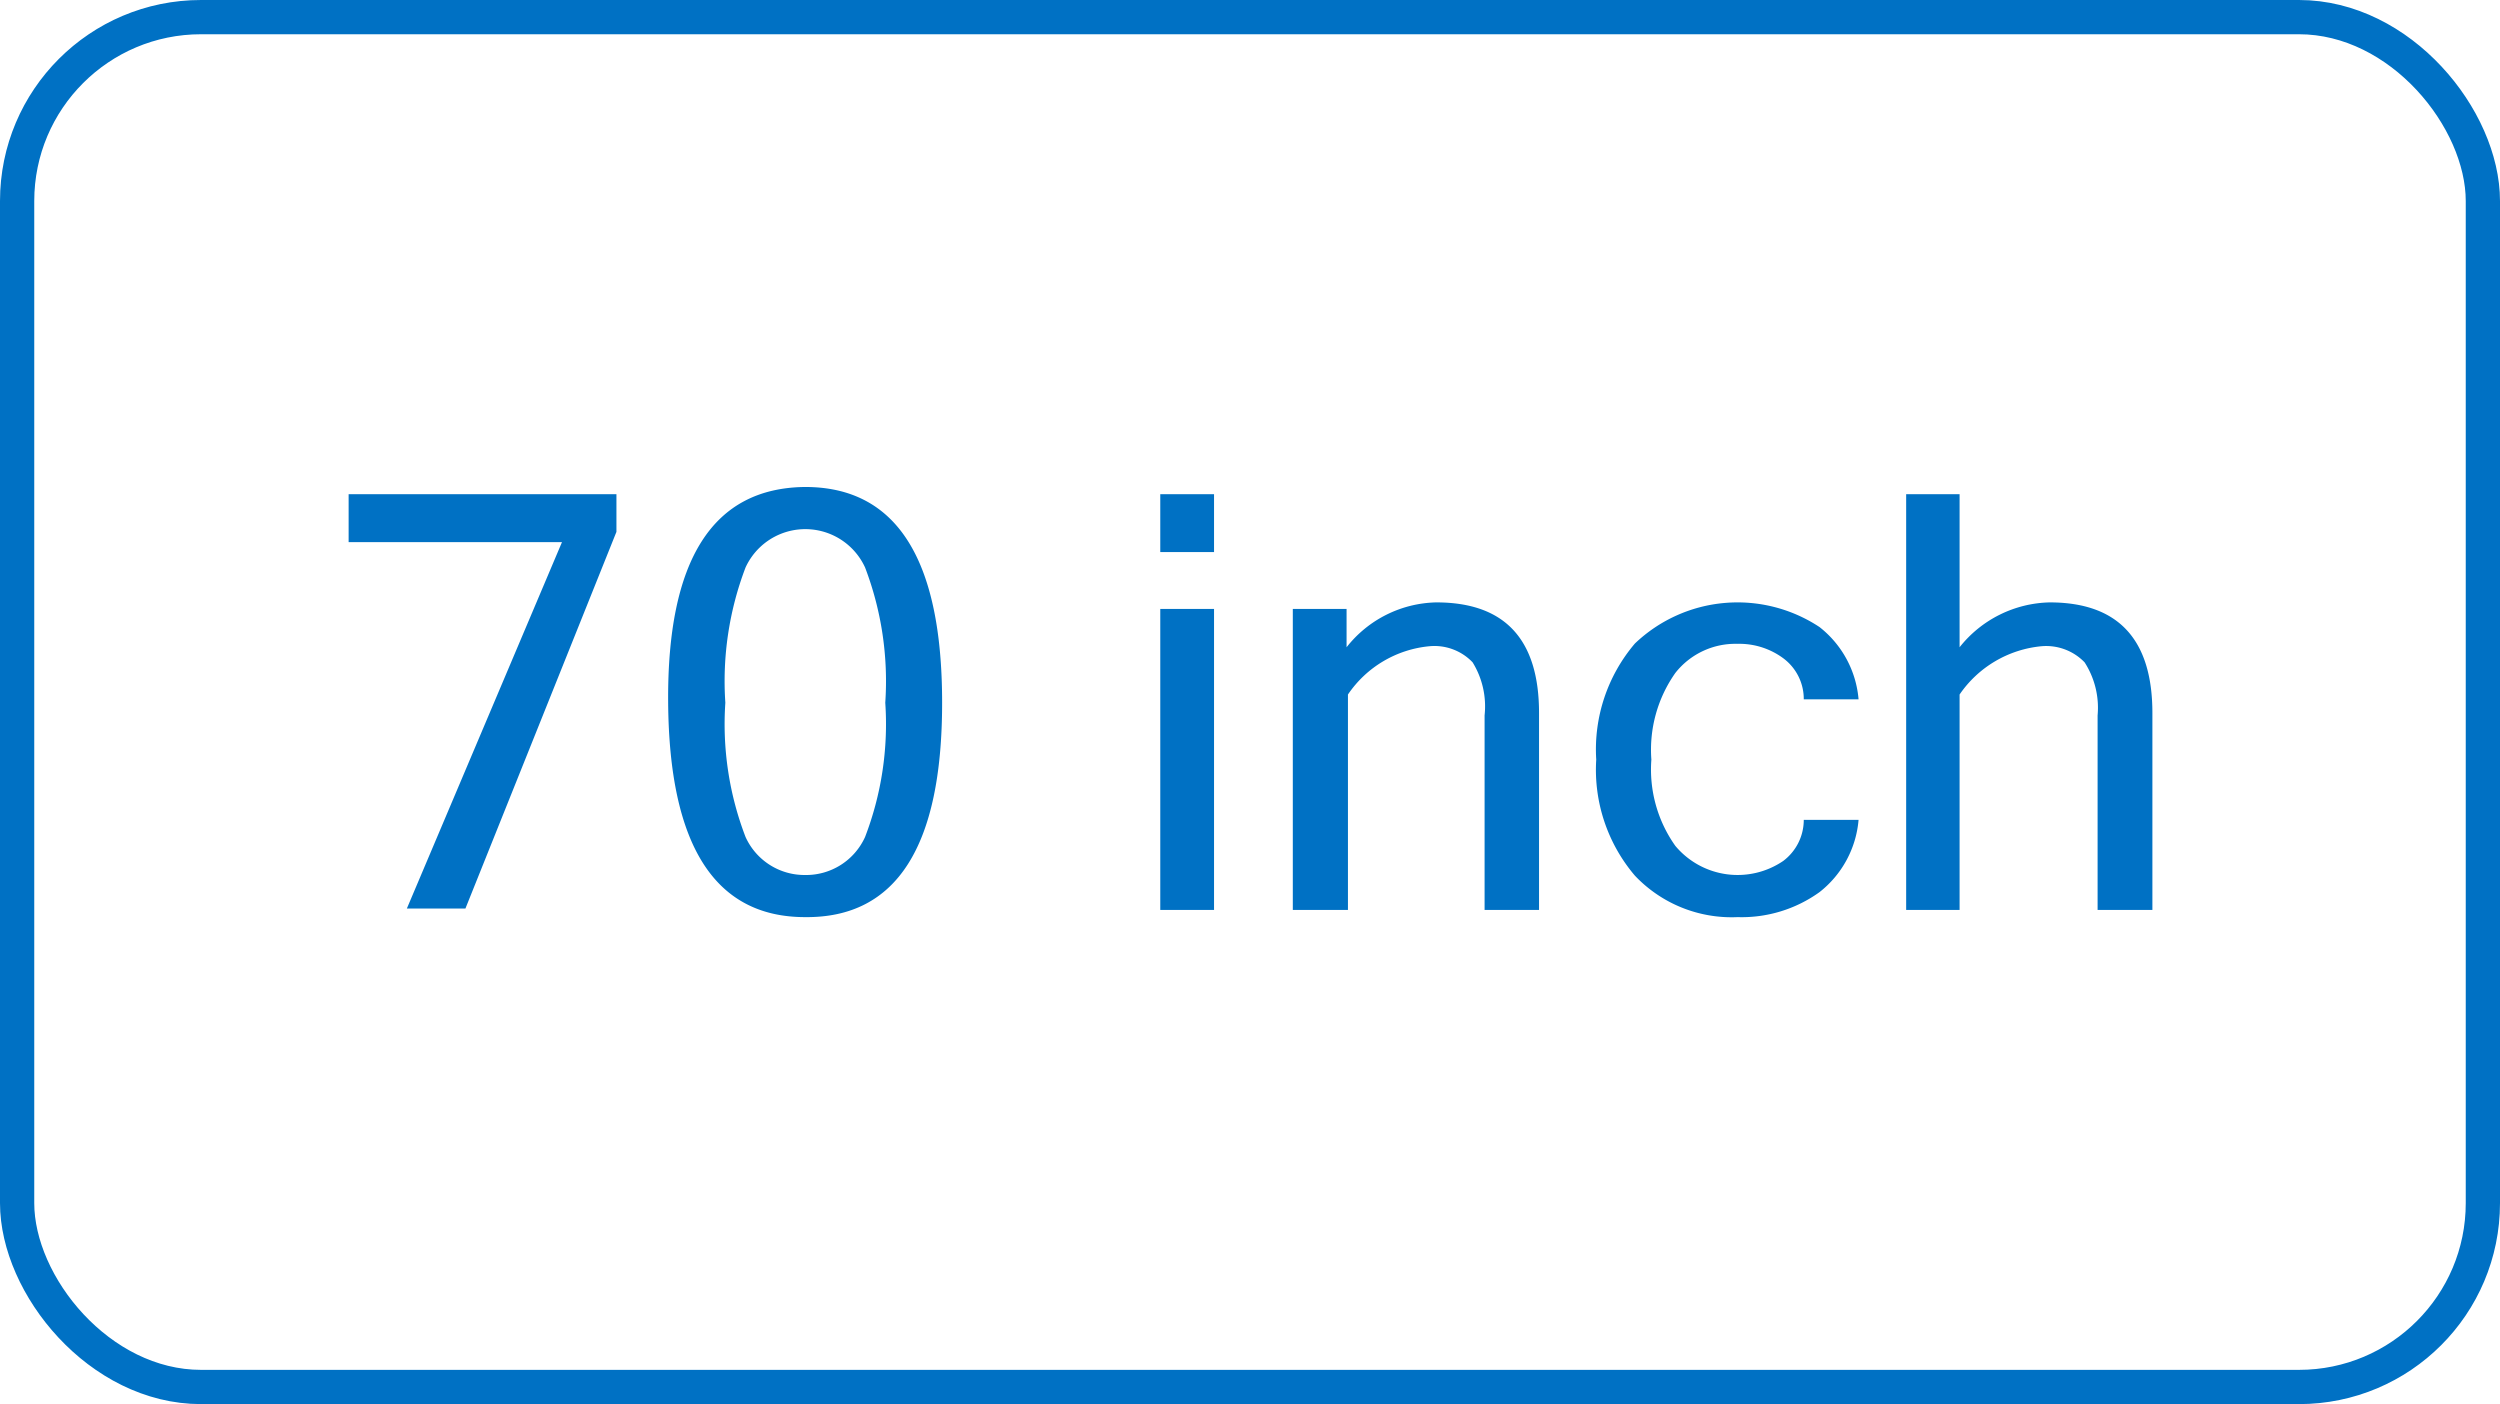 <svg xmlns="http://www.w3.org/2000/svg" viewBox="0 0 73 41"><defs><style>.a{fill:none;stroke:#0071c4;stroke-miterlimit:10;}.b{fill:#0071c4;}</style></defs><title>Thong so</title><rect class="a" x="0.5" y="0.5" width="72" height="40" rx="5.37"/><path class="b" d="M18,15.53l-4.41,11H11.88l4.53-10.7H10.18V14.43H18Z"/><path class="b" d="M23.51,14.22q4,0,4,6.3t-4,6.26q-3.95,0-4-6.26T23.51,14.22Zm0,11.33a1.89,1.89,0,0,0,1.75-1.11,9.19,9.19,0,0,0,.59-3.92,9.32,9.32,0,0,0-.59-3.95,1.92,1.92,0,0,0-3.49,0,9.32,9.32,0,0,0-.59,3.95,9.19,9.19,0,0,0,.59,3.92A1.89,1.89,0,0,0,23.51,25.55Z"/><path class="b" d="M35.45,16.12H33.88V14.43h1.57Zm0,10.45H33.88V17.78h1.57Z"/><path class="b" d="M39.32,18.9a3.42,3.42,0,0,1,2.62-1.31q3,0,3,3.23v5.75H43.35V20.89A2.45,2.45,0,0,0,43,19.34a1.54,1.54,0,0,0-1.26-.47,3.24,3.24,0,0,0-2.38,1.41v6.29H37.75V17.78h1.57Z"/><path class="b" d="M50.74,26.78a3.89,3.89,0,0,1-3-1.21,4.77,4.77,0,0,1-1.13-3.39,4.77,4.77,0,0,1,1.13-3.39,4.34,4.34,0,0,1,5.39-.48,3,3,0,0,1,1.14,2.11h-1.6a1.48,1.48,0,0,0-.6-1.2,2.16,2.16,0,0,0-1.34-.42,2.23,2.23,0,0,0-1.81.85,3.89,3.89,0,0,0-.7,2.53,3.85,3.85,0,0,0,.7,2.52,2.37,2.37,0,0,0,3.15.44,1.5,1.5,0,0,0,.6-1.2h1.6a3,3,0,0,1-1.14,2.11A3.89,3.89,0,0,1,50.74,26.78Z"/><path class="b" d="M57.22,18.9a3.45,3.45,0,0,1,2.63-1.31q3,0,3,3.23v5.75H61.25V20.89a2.45,2.45,0,0,0-.38-1.55,1.56,1.56,0,0,0-1.26-.47,3.27,3.27,0,0,0-2.39,1.41v6.29H55.66V14.43h1.56Z"/></svg>